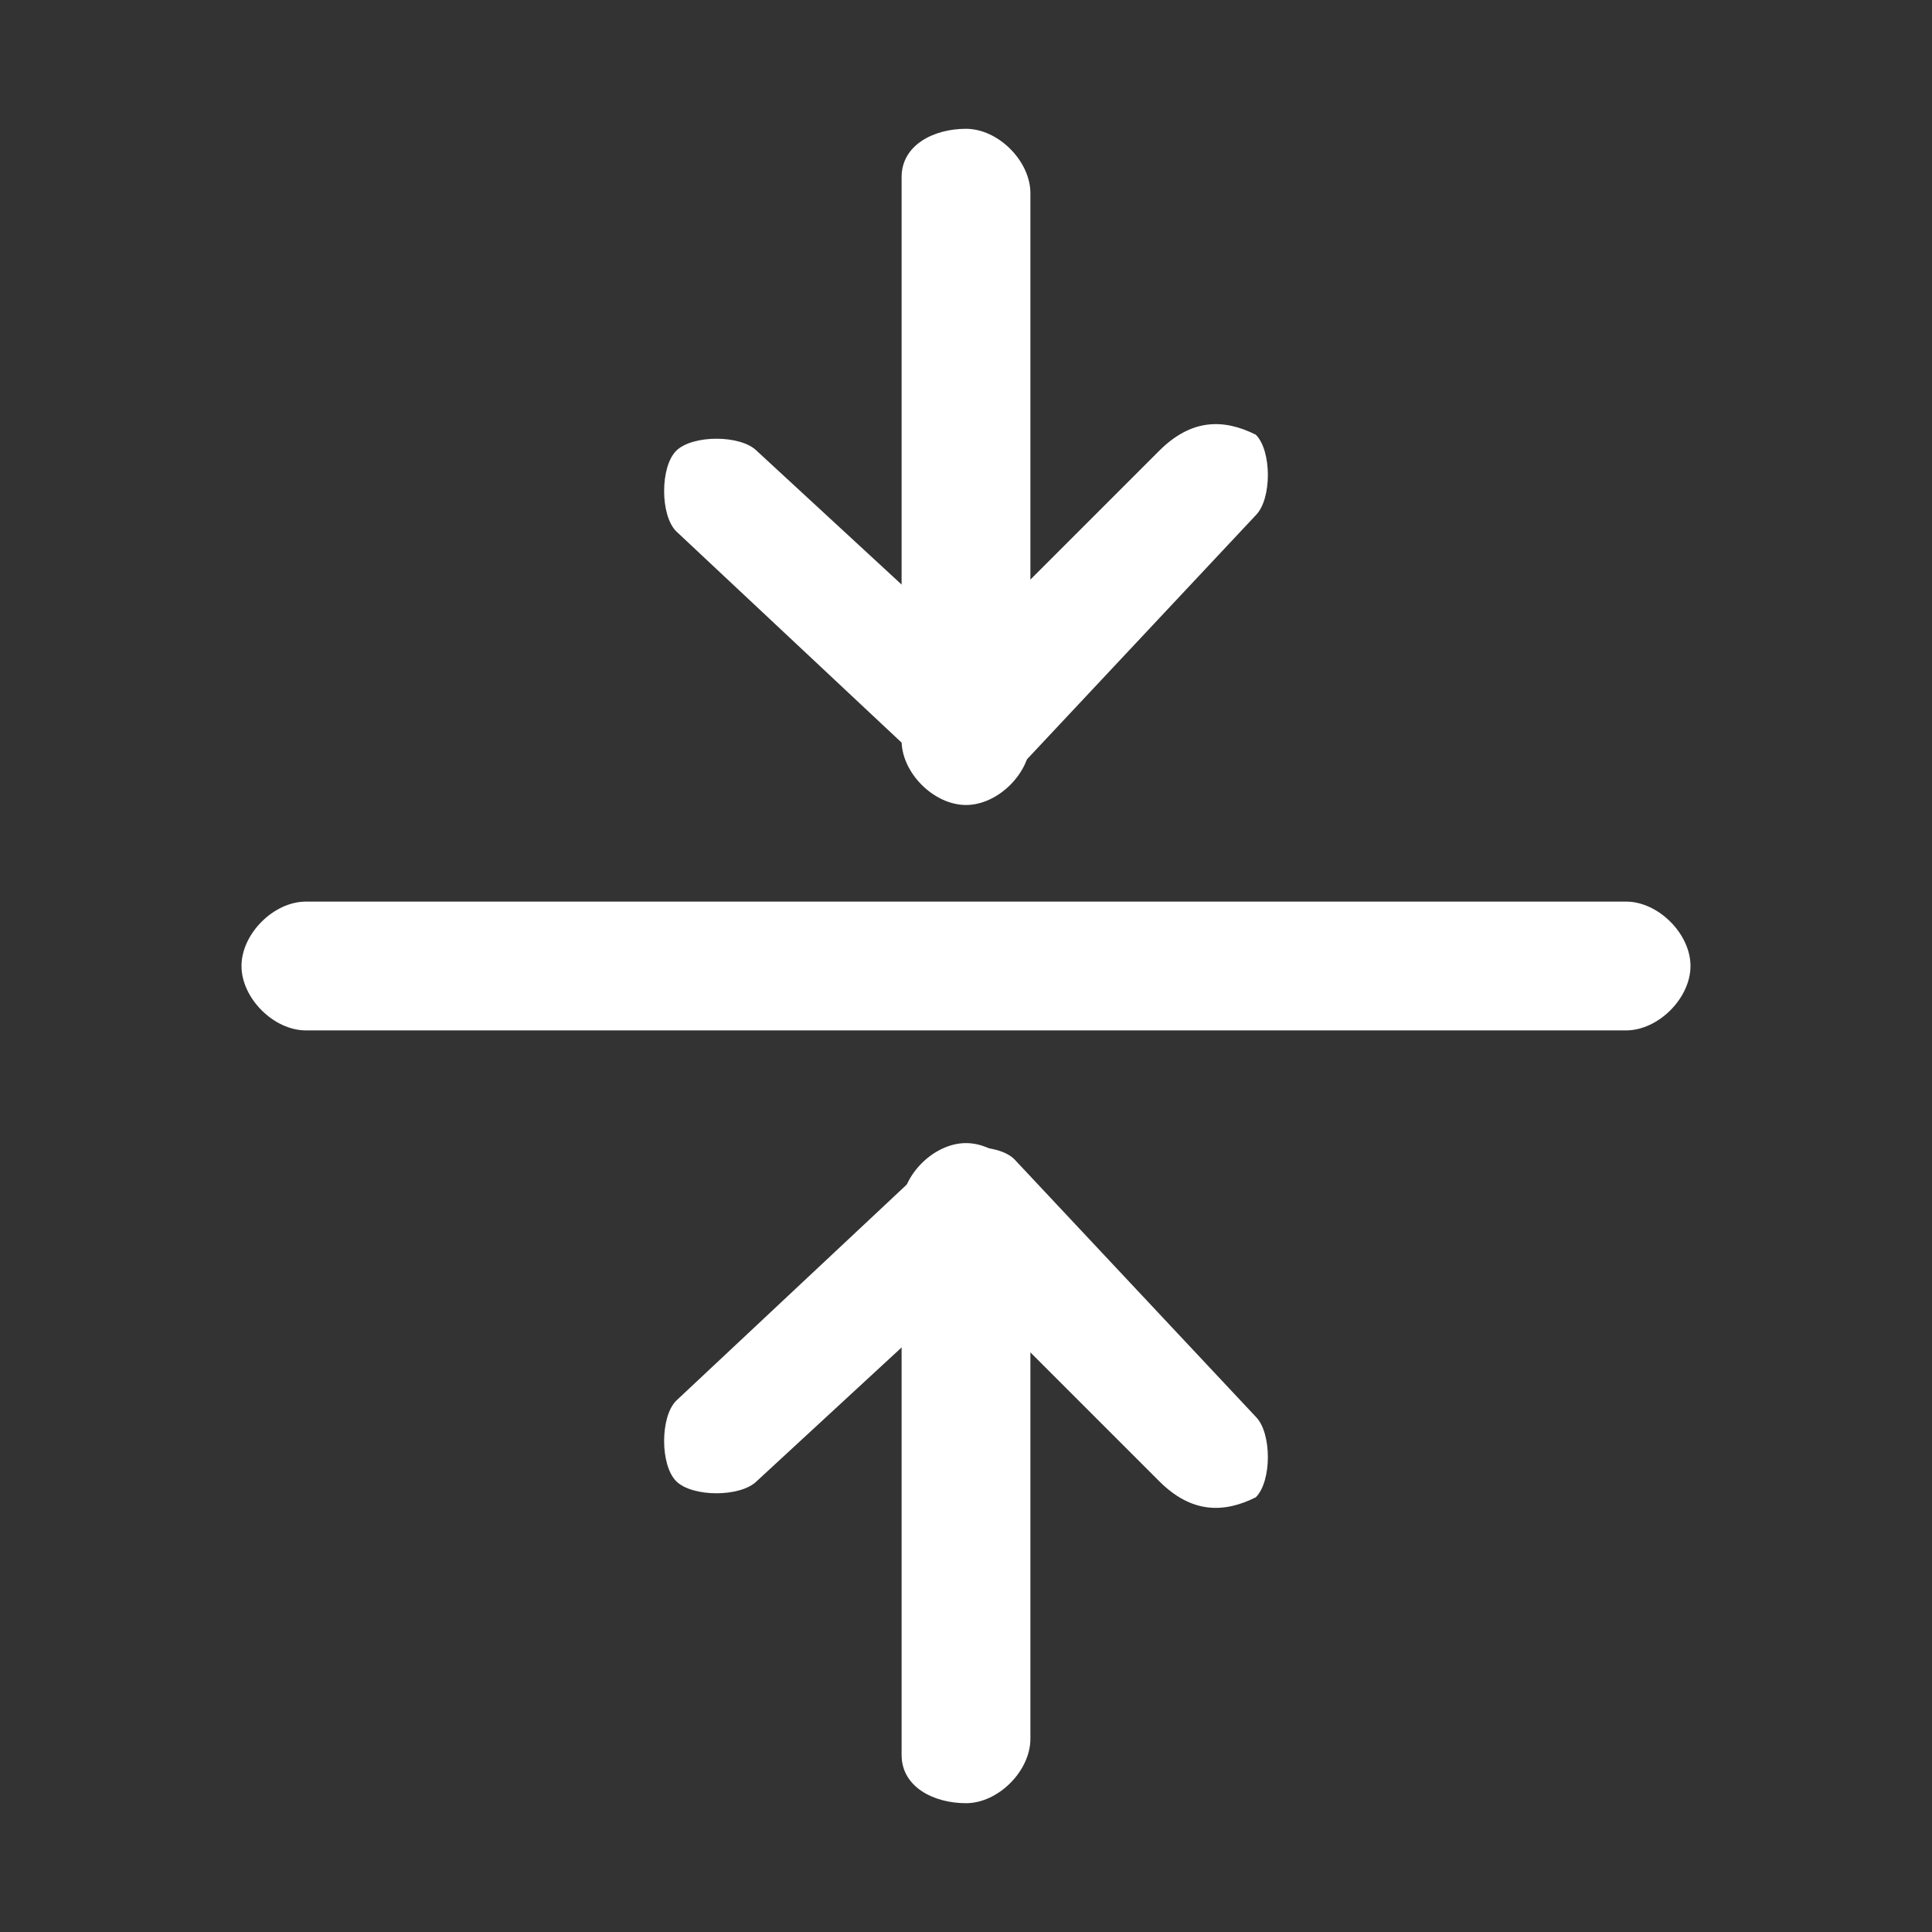 <?xml version="1.0" encoding="utf-8"?>
<!-- Generator: Adobe Illustrator 25.0.1, SVG Export Plug-In . SVG Version: 6.00 Build 0)  -->
<svg version="1.1" id="Ebene_1" xmlns="http://www.w3.org/2000/svg" xmlns:xlink="http://www.w3.org/1999/xlink" x="0px" y="0px"
	 width="12px" height="12px" viewBox="0 0 12 12" style="enable-background:new 0 0 12 12;" xml:space="preserve">
<rect x="0" y="0" width="12" height="12" fill="#333333" stroke="none"/>
<style type="text/css">
	.st0{fill-rule:evenodd;clip-rule:evenodd;fill:#FFFFFF;}
</style>
<path class="st0" d="M1.5,6c0-0.2,0.2-0.4,0.4-0.4h8.2c0.2,0,0.4,0.2,0.4,0.4c0,0.2-0.2,0.4-0.4,0.4H1.9C1.7,6.4,1.5,6.2,1.5,6z
	 M6,0.8c0.2,0,0.4,0.2,0.4,0.4v3.4c0,0.2-0.2,0.4-0.4,0.4c-0.2,0-0.4-0.2-0.4-0.4V1.1C5.6,0.9,5.8,0.8,6,0.8z"/>
<path class="st0" d="M7.8,2.7c0.1,0.1,0.1,0.4,0,0.5c0,0,0,0,0,0L6.3,4.8c-0.1,0.1-0.4,0.1-0.5,0c0,0,0,0,0,0L4.2,3.3
	c-0.1-0.1-0.1-0.4,0-0.5c0.1-0.1,0.4-0.1,0.5,0L6,4l1.2-1.2C7.4,2.6,7.6,2.6,7.8,2.7C7.8,2.7,7.8,2.7,7.8,2.7z M6,11.2
	c0.2,0,0.4-0.2,0.4-0.4V7.5c0-0.2-0.2-0.4-0.4-0.4c-0.2,0-0.4,0.2-0.4,0.4v3.4C5.6,11.1,5.8,11.2,6,11.2z"/>
<path class="st0" d="M7.8,9.3c0.1-0.1,0.1-0.4,0-0.5c0,0,0,0,0,0L6.3,7.2c-0.1-0.1-0.4-0.1-0.5,0c0,0,0,0,0,0L4.2,8.7
	c-0.1,0.1-0.1,0.4,0,0.5s0.4,0.1,0.5,0L6,8l1.2,1.2C7.4,9.4,7.6,9.4,7.8,9.3C7.8,9.3,7.8,9.3,7.8,9.3z"/>
</svg>
